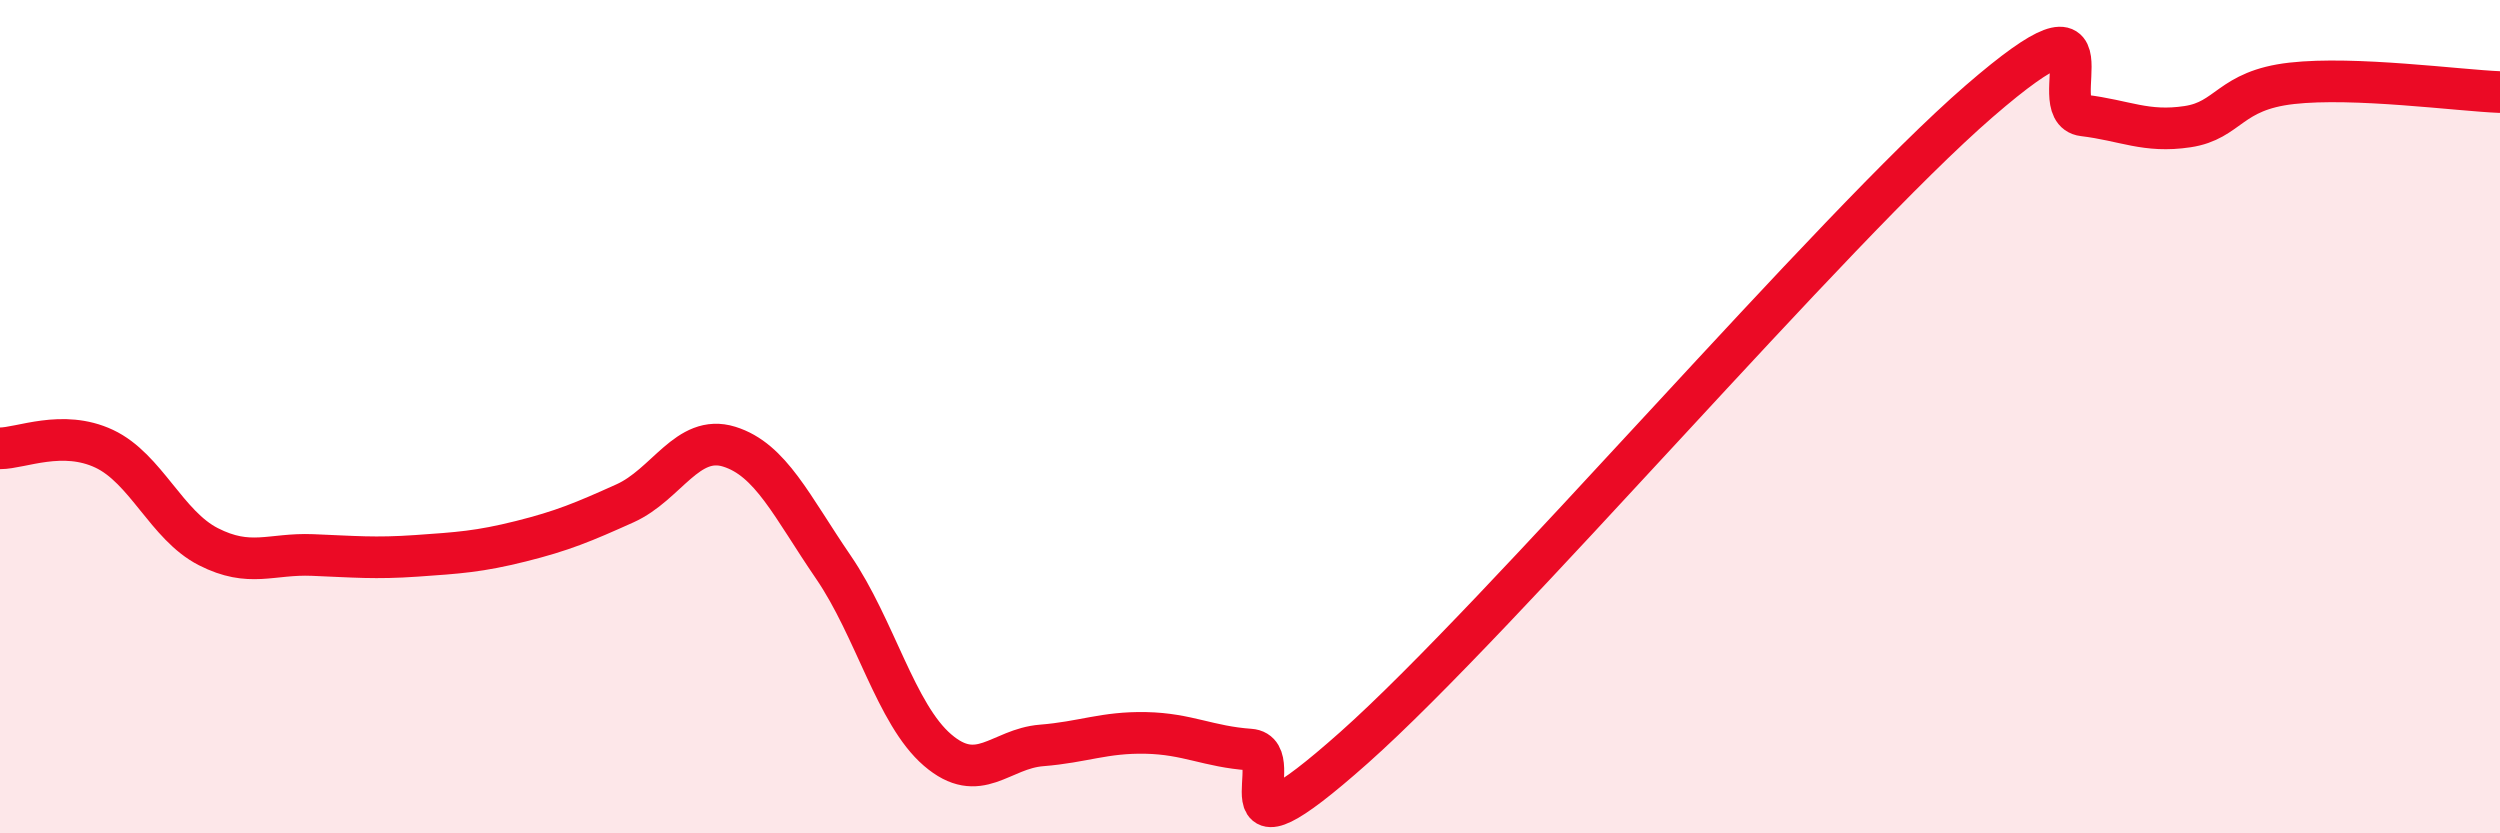 
    <svg width="60" height="20" viewBox="0 0 60 20" xmlns="http://www.w3.org/2000/svg">
      <path
        d="M 0,10.76 C 0.5,10.76 1.5,10.3 2.5,10.77 C 3.5,11.24 4,12.61 5,13.12 C 6,13.63 6.5,13.28 7.5,13.32 C 8.5,13.36 9,13.41 10,13.34 C 11,13.27 11.5,13.24 12.5,12.99 C 13.5,12.74 14,12.53 15,12.08 C 16,11.63 16.5,10.41 17.5,10.72 C 18.5,11.03 19,12.15 20,13.61 C 21,15.07 21.5,17.14 22.5,18 C 23.5,18.86 24,17.97 25,17.89 C 26,17.81 26.5,17.57 27.5,17.59 C 28.5,17.61 29,17.92 30,17.99 C 31,18.06 29,21.05 32.5,17.94 C 36,14.83 44,5.46 47.5,2.43 C 51,-0.6 49,2.65 50,2.77 C 51,2.89 51.5,3.19 52.5,3.04 C 53.5,2.89 53.5,2.17 55,2 C 56.5,1.83 59,2.17 60,2.21L60 20L0 20Z"
        fill="#EB0A25"
        opacity="0.1"
        stroke-linecap="round"
        stroke-linejoin="round"
      />
      <path
        d="M 0,10.76 C 0.5,10.76 1.5,10.3 2.5,10.77 C 3.5,11.24 4,12.61 5,13.12 C 6,13.63 6.5,13.28 7.5,13.32 C 8.5,13.36 9,13.41 10,13.34 C 11,13.27 11.5,13.24 12.5,12.99 C 13.5,12.74 14,12.53 15,12.08 C 16,11.63 16.5,10.41 17.5,10.72 C 18.5,11.03 19,12.15 20,13.61 C 21,15.07 21.5,17.14 22.5,18 C 23.5,18.86 24,17.97 25,17.89 C 26,17.81 26.5,17.57 27.5,17.59 C 28.5,17.61 29,17.92 30,17.99 C 31,18.06 29,21.05 32.5,17.94 C 36,14.83 44,5.46 47.5,2.43 C 51,-0.6 49,2.65 50,2.77 C 51,2.89 51.5,3.19 52.5,3.04 C 53.5,2.89 53.5,2.17 55,2 C 56.5,1.83 59,2.17 60,2.21"
        stroke="#EB0A25"
        stroke-width="1"
        fill="none"
        stroke-linecap="round"
        stroke-linejoin="round"
      />
    </svg>
  